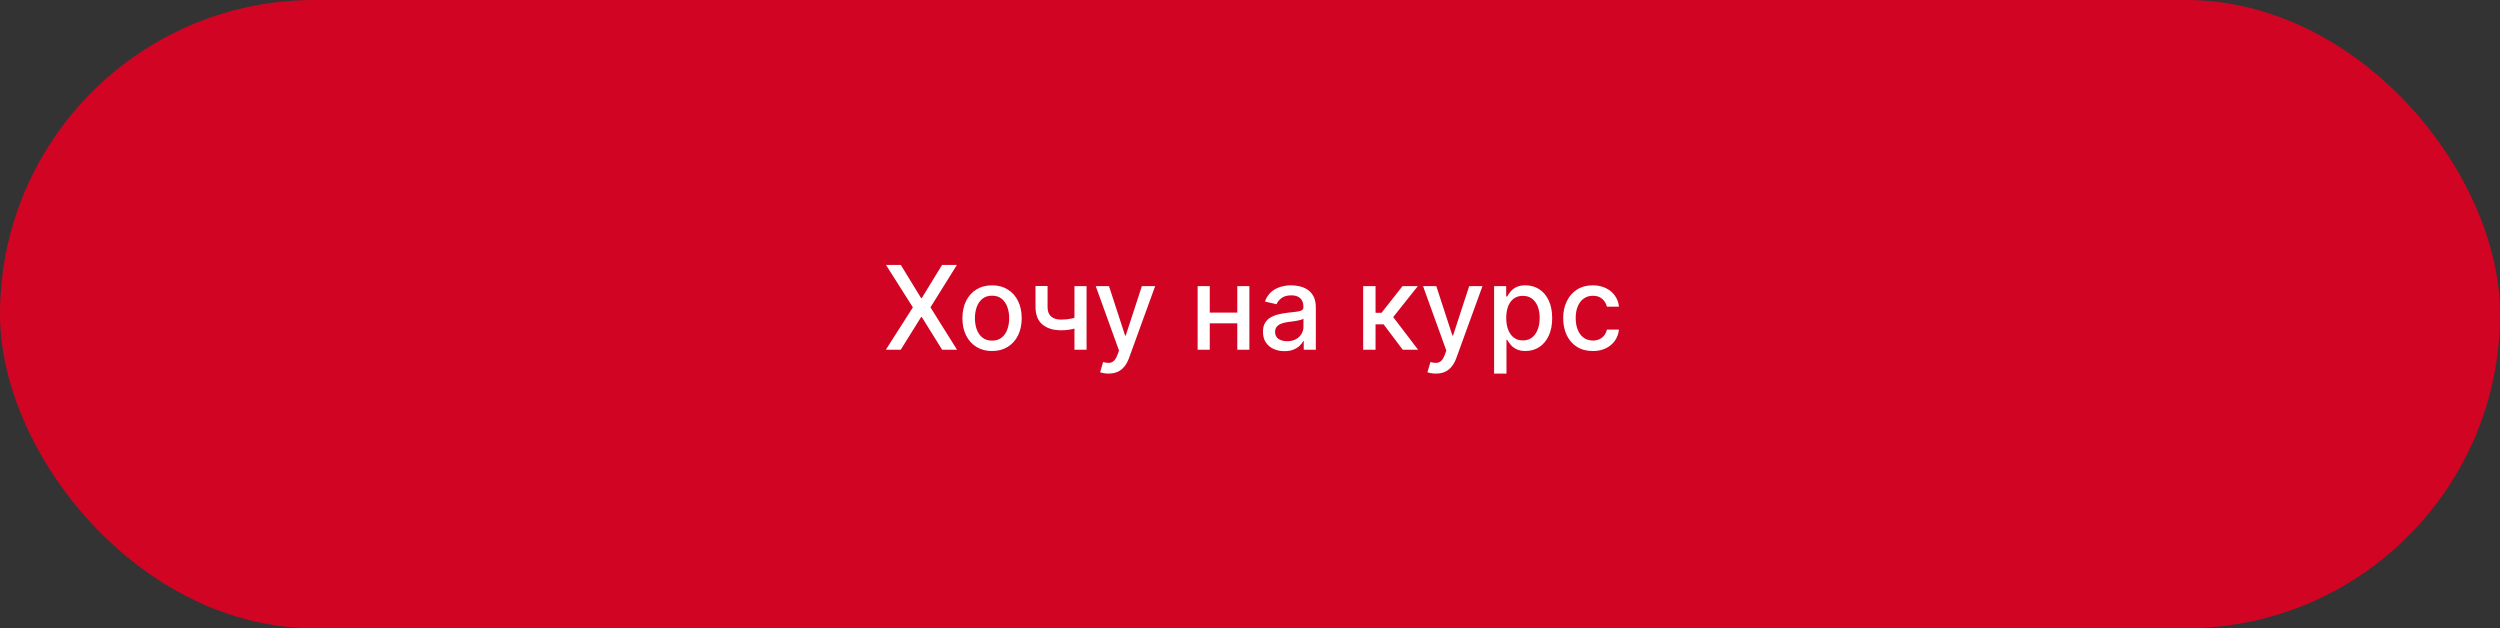<?xml version="1.0" encoding="UTF-8"?> <svg xmlns="http://www.w3.org/2000/svg" width="386" height="97" viewBox="0 0 386 97" fill="none"><rect x="0" y="0" width="386" height="97" fill="#333333" stroke="none"/><rect width="386" height="97" rx="48.5" fill="#D20423"></rect><path d="M139.087 40.909L142.219 46.029H142.321L145.453 40.909H147.742L143.664 47.455L147.767 54H145.466L142.321 48.95H142.219L139.074 54H136.773L140.947 47.455L136.799 40.909H139.087ZM153.173 54.198C152.253 54.198 151.45 53.987 150.764 53.565C150.078 53.144 149.545 52.553 149.166 51.795C148.786 51.036 148.597 50.15 148.597 49.136C148.597 48.117 148.786 47.227 149.166 46.464C149.545 45.701 150.078 45.109 150.764 44.687C151.45 44.265 152.253 44.054 153.173 44.054C154.094 44.054 154.897 44.265 155.583 44.687C156.269 45.109 156.802 45.701 157.181 46.464C157.56 47.227 157.75 48.117 157.75 49.136C157.75 50.15 157.56 51.036 157.181 51.795C156.802 52.553 156.269 53.144 155.583 53.565C154.897 53.987 154.094 54.198 153.173 54.198ZM153.18 52.594C153.776 52.594 154.271 52.436 154.663 52.121C155.055 51.805 155.345 51.386 155.532 50.861C155.724 50.337 155.82 49.76 155.82 49.129C155.82 48.503 155.724 47.928 155.532 47.403C155.345 46.875 155.055 46.451 154.663 46.131C154.271 45.812 153.776 45.652 153.18 45.652C152.579 45.652 152.08 45.812 151.684 46.131C151.292 46.451 151 46.875 150.808 47.403C150.621 47.928 150.527 48.503 150.527 49.129C150.527 49.76 150.621 50.337 150.808 50.861C151 51.386 151.292 51.805 151.684 52.121C152.08 52.436 152.579 52.594 153.18 52.594ZM167.765 44.182V54H165.898V44.182H167.765ZM166.953 48.739V50.389C166.659 50.508 166.348 50.614 166.02 50.708C165.692 50.798 165.347 50.868 164.984 50.919C164.622 50.97 164.245 50.996 163.853 50.996C162.638 50.996 161.673 50.7 160.957 50.107C160.241 49.511 159.883 48.599 159.883 47.371V44.163H161.744V47.371C161.744 47.836 161.829 48.213 161.999 48.503C162.17 48.793 162.413 49.006 162.728 49.142C163.043 49.278 163.418 49.347 163.853 49.347C164.428 49.347 164.959 49.293 165.445 49.187C165.935 49.076 166.437 48.927 166.953 48.739ZM171.164 57.682C170.878 57.682 170.618 57.658 170.384 57.611C170.15 57.569 169.975 57.522 169.86 57.471L170.32 55.905C170.669 55.999 170.981 56.039 171.253 56.026C171.526 56.014 171.767 55.911 171.976 55.719C172.189 55.528 172.376 55.215 172.538 54.78L172.775 54.128L169.182 44.182H171.228L173.714 51.801H173.816L176.303 44.182H178.355L174.309 55.31C174.121 55.822 173.883 56.254 173.593 56.608C173.303 56.966 172.958 57.234 172.557 57.413C172.157 57.592 171.692 57.682 171.164 57.682ZM191.569 48.266V49.922H186.251V48.266H191.569ZM186.788 44.182V54H184.915V44.182H186.788ZM192.905 44.182V54H191.038V44.182H192.905ZM198.319 54.217C197.697 54.217 197.134 54.102 196.631 53.872C196.128 53.638 195.73 53.299 195.436 52.856C195.146 52.413 195.001 51.869 195.001 51.226C195.001 50.672 195.108 50.216 195.321 49.858C195.534 49.5 195.822 49.217 196.184 49.008C196.546 48.799 196.951 48.641 197.398 48.535C197.846 48.428 198.302 48.347 198.766 48.292C199.354 48.224 199.832 48.168 200.198 48.126C200.565 48.079 200.831 48.004 200.997 47.902C201.163 47.8 201.246 47.633 201.246 47.403V47.359C201.246 46.8 201.089 46.368 200.773 46.061C200.462 45.754 199.998 45.601 199.38 45.601C198.736 45.601 198.229 45.744 197.859 46.029C197.492 46.31 197.239 46.624 197.098 46.969L195.302 46.56C195.515 45.963 195.826 45.481 196.235 45.115C196.648 44.744 197.123 44.476 197.66 44.31C198.197 44.139 198.762 44.054 199.354 44.054C199.746 44.054 200.162 44.101 200.601 44.195C201.044 44.284 201.457 44.45 201.841 44.693C202.229 44.936 202.546 45.283 202.793 45.735C203.04 46.182 203.164 46.764 203.164 47.48V54H201.297V52.658H201.221C201.097 52.905 200.912 53.148 200.665 53.386C200.418 53.625 200.1 53.823 199.712 53.981C199.324 54.139 198.86 54.217 198.319 54.217ZM198.734 52.683C199.263 52.683 199.714 52.579 200.089 52.37C200.469 52.161 200.756 51.889 200.952 51.552C201.153 51.211 201.253 50.847 201.253 50.459V49.193C201.185 49.261 201.052 49.325 200.856 49.385C200.665 49.44 200.445 49.489 200.198 49.532C199.951 49.57 199.71 49.606 199.476 49.641C199.241 49.67 199.045 49.696 198.888 49.717C198.517 49.764 198.178 49.843 197.871 49.954C197.569 50.065 197.326 50.224 197.143 50.433C196.964 50.638 196.874 50.91 196.874 51.251C196.874 51.724 197.049 52.082 197.398 52.325C197.748 52.564 198.193 52.683 198.734 52.683ZM210.473 54V44.182H212.384V48.298H213.305L216.546 44.182H218.911L215.108 48.957L218.956 54H216.584L213.625 50.075H212.384V54H210.473ZM221.701 57.682C221.415 57.682 221.155 57.658 220.921 57.611C220.687 57.569 220.512 57.522 220.397 57.471L220.857 55.905C221.207 55.999 221.518 56.039 221.79 56.026C222.063 56.014 222.304 55.911 222.513 55.719C222.726 55.528 222.913 55.215 223.075 54.78L223.312 54.128L219.719 44.182H221.765L224.251 51.801H224.354L226.84 44.182H228.892L224.846 55.31C224.658 55.822 224.42 56.254 224.13 56.608C223.84 56.966 223.495 57.234 223.094 57.413C222.694 57.592 222.229 57.682 221.701 57.682ZM230.688 57.682V44.182H232.555V45.773H232.714C232.825 45.569 232.985 45.332 233.194 45.064C233.403 44.795 233.692 44.561 234.063 44.361C234.434 44.156 234.924 44.054 235.533 44.054C236.326 44.054 237.033 44.254 237.655 44.655C238.278 45.055 238.766 45.633 239.119 46.387C239.477 47.141 239.656 48.049 239.656 49.11C239.656 50.171 239.479 51.081 239.126 51.84C238.772 52.594 238.286 53.175 237.668 53.584C237.05 53.989 236.345 54.192 235.552 54.192C234.956 54.192 234.468 54.092 234.089 53.891C233.714 53.691 233.42 53.457 233.207 53.188C232.994 52.92 232.829 52.681 232.714 52.472H232.599V57.682H230.688ZM232.561 49.091C232.561 49.781 232.661 50.386 232.861 50.906C233.062 51.426 233.351 51.833 233.731 52.127C234.11 52.417 234.574 52.562 235.124 52.562C235.695 52.562 236.172 52.41 236.556 52.108C236.94 51.801 237.229 51.386 237.425 50.861C237.626 50.337 237.726 49.747 237.726 49.091C237.726 48.443 237.628 47.861 237.432 47.346C237.24 46.83 236.95 46.423 236.562 46.125C236.179 45.827 235.699 45.678 235.124 45.678C234.57 45.678 234.101 45.82 233.718 46.106C233.339 46.391 233.051 46.79 232.855 47.301C232.659 47.812 232.561 48.409 232.561 49.091ZM245.933 54.198C244.983 54.198 244.165 53.983 243.479 53.553C242.797 53.118 242.273 52.519 241.906 51.756C241.54 50.994 241.356 50.12 241.356 49.136C241.356 48.139 241.544 47.258 241.919 46.496C242.294 45.729 242.822 45.13 243.504 44.7C244.186 44.269 244.989 44.054 245.914 44.054C246.66 44.054 247.324 44.193 247.908 44.469C248.492 44.742 248.963 45.126 249.321 45.62C249.683 46.114 249.898 46.692 249.967 47.352H248.106C248.004 46.892 247.77 46.496 247.403 46.163C247.041 45.831 246.555 45.665 245.946 45.665C245.413 45.665 244.947 45.805 244.546 46.087C244.15 46.364 243.841 46.76 243.619 47.276C243.398 47.787 243.287 48.392 243.287 49.091C243.287 49.807 243.396 50.425 243.613 50.945C243.83 51.465 244.137 51.867 244.533 52.153C244.934 52.438 245.405 52.581 245.946 52.581C246.308 52.581 246.636 52.515 246.93 52.383C247.229 52.246 247.478 52.053 247.678 51.801C247.883 51.55 248.025 51.247 248.106 50.894H249.967C249.898 51.528 249.692 52.095 249.347 52.594C249.001 53.092 248.539 53.484 247.959 53.77C247.384 54.055 246.709 54.198 245.933 54.198Z" fill="white"></path></svg> 